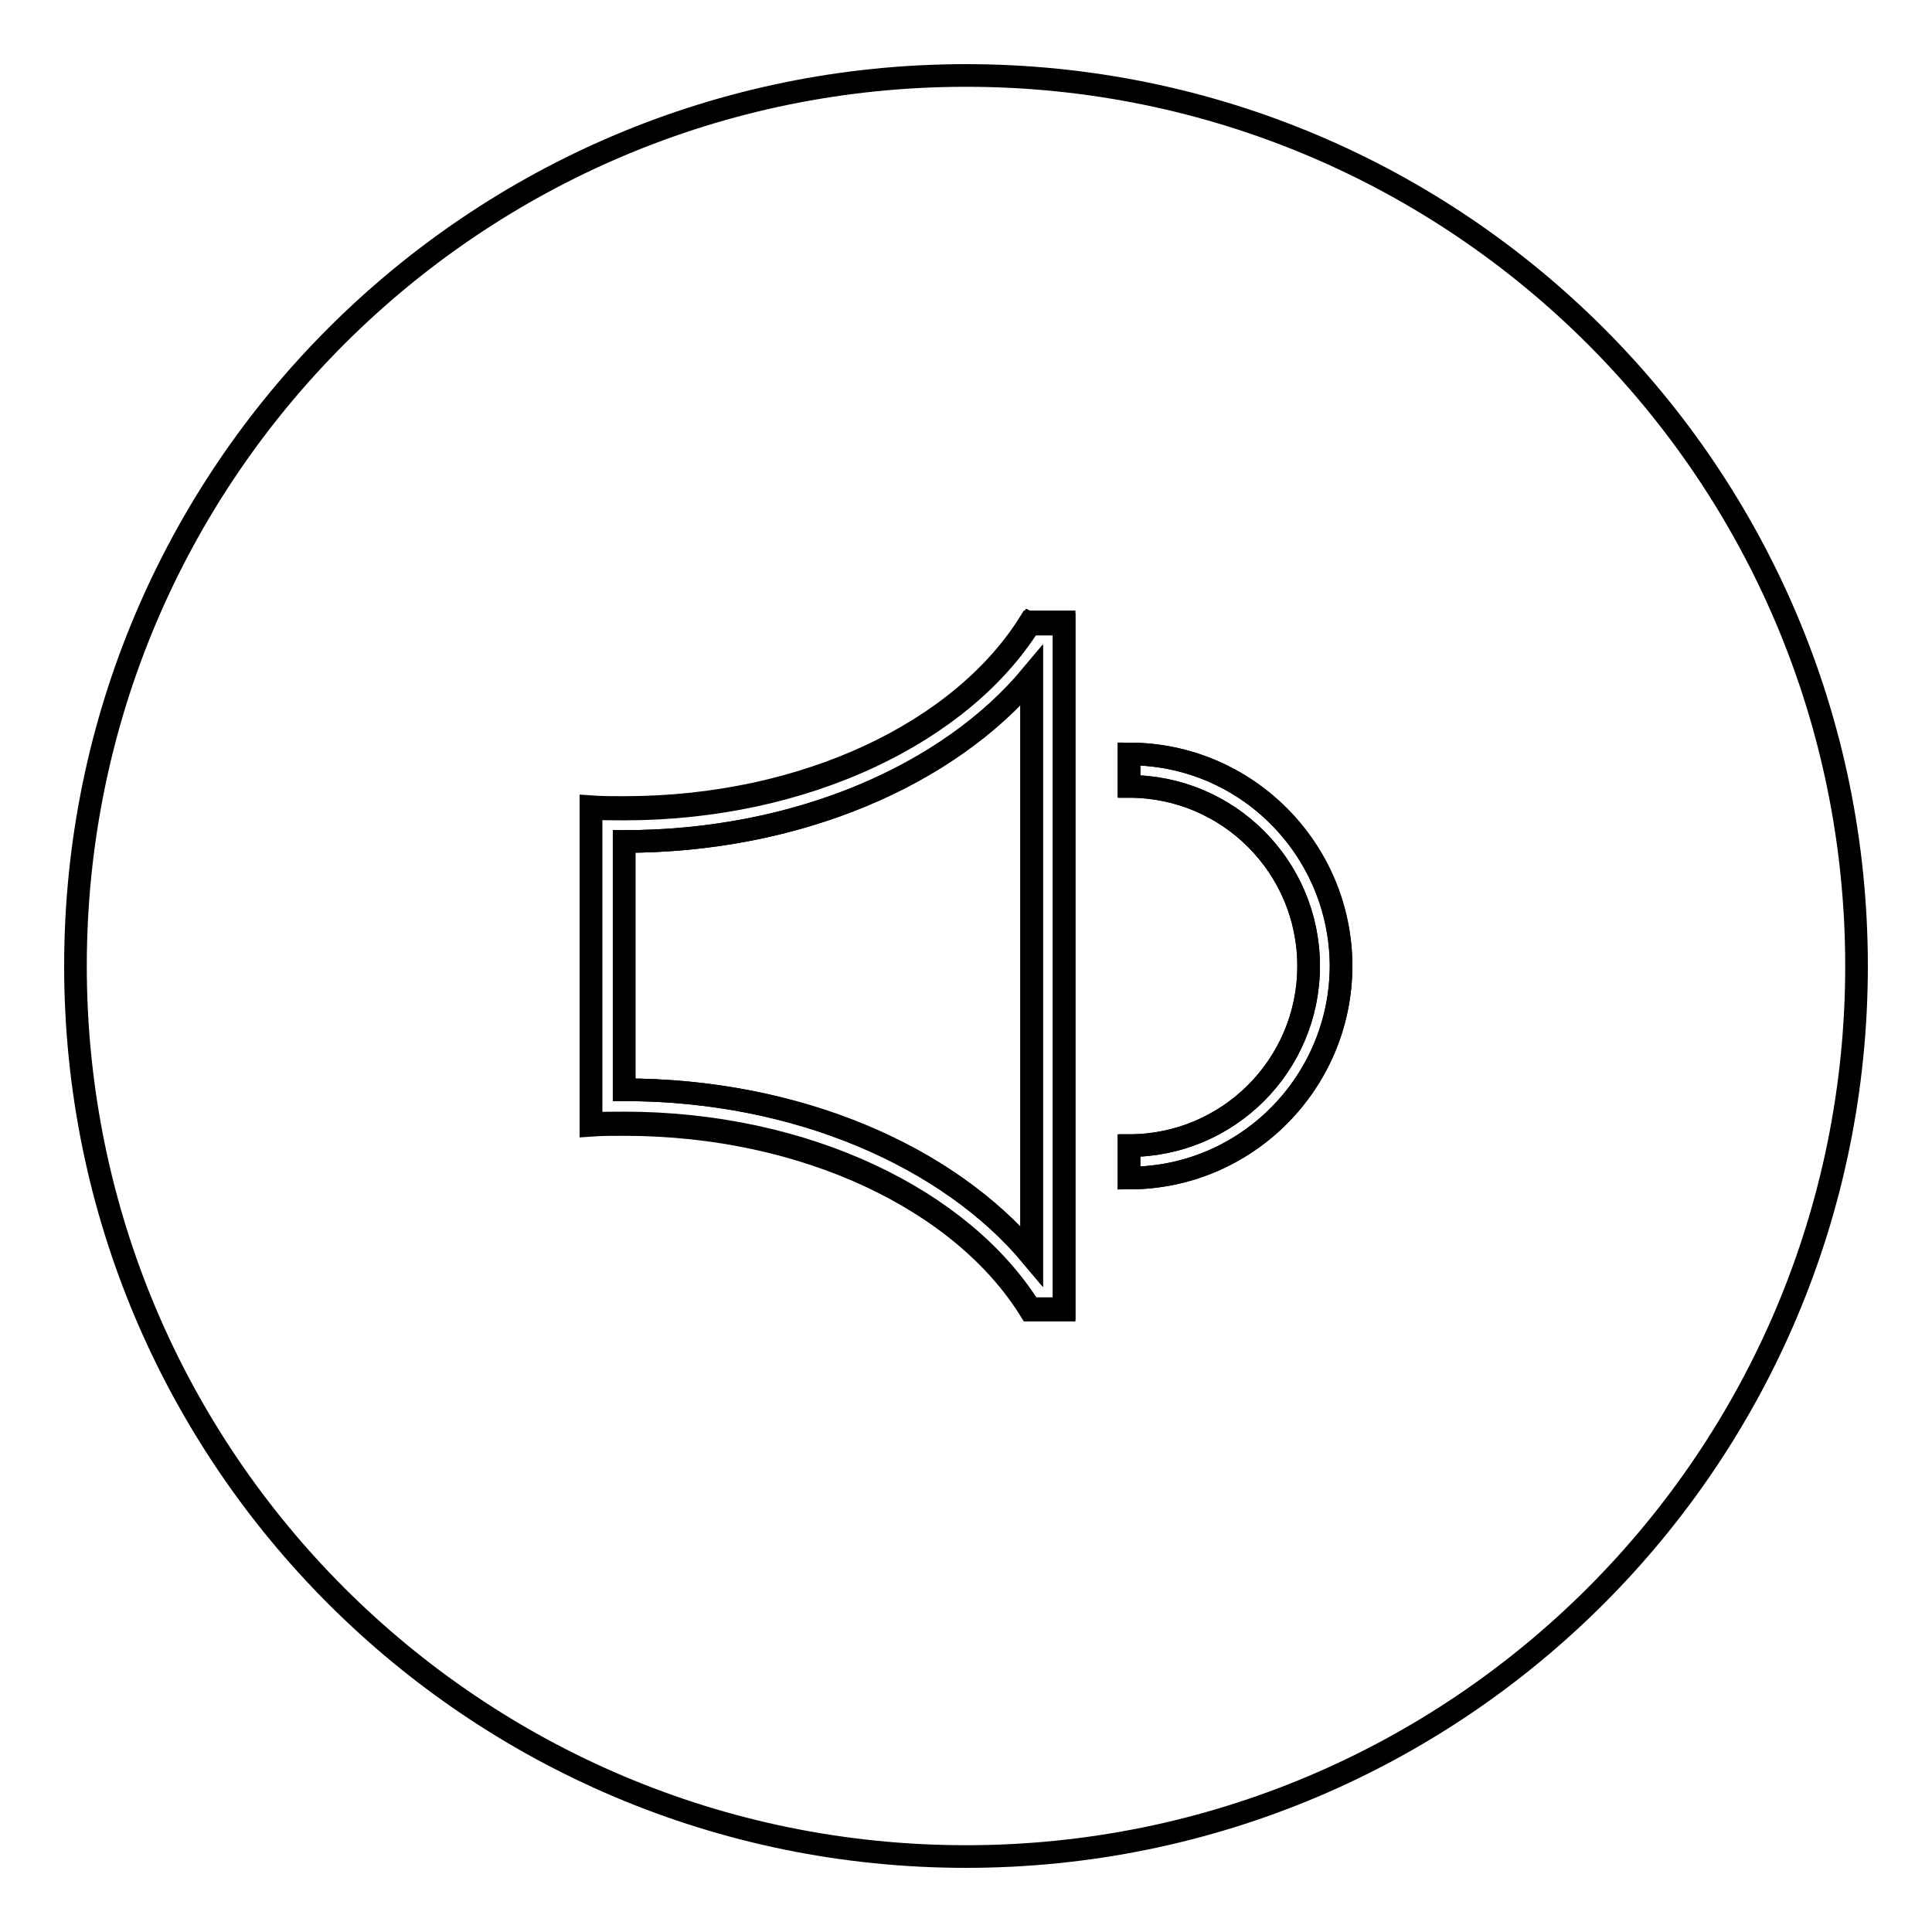 <?xml version="1.0" encoding="utf-8"?>
<!-- Svg Vector Icons : http://www.onlinewebfonts.com/icon -->
<!DOCTYPE svg PUBLIC "-//W3C//DTD SVG 1.1//EN" "http://www.w3.org/Graphics/SVG/1.1/DTD/svg11.dtd">
<svg version="1.1" xmlns="http://www.w3.org/2000/svg" xmlns:xlink="http://www.w3.org/1999/xlink" x="0px" y="0px" viewBox="0 0 256 256" enable-background="new 0 0 256 256" xml:space="preserve">
<g><g><path stroke-width="3" fill-opacity="0" stroke="#000000"  d="M149.6,99.9v4.3c13.1,0,23.8,10.6,23.8,23.8c0,13.1-10.6,23.8-23.8,23.8v4.3c15.5,0,28.1-12.6,28.1-28.1C177.6,112.5,165.1,99.9,149.6,99.9z"/><path stroke-width="3" fill-opacity="0" stroke="#000000"  d="M136.5,82.6c-9,14.4-29.7,24.6-53.8,24.6c-1.5,0-2.9,0-4.4-0.1v1.5v2.9v33.2v2.9v1.5c1.4-0.1,2.9-0.1,4.4-0.1c24.1,0,44.8,10.1,53.8,24.6h0.2h4.3v-0.7V83.4v-0.7h-4.3L136.5,82.6L136.5,82.6z M136.7,166.4c-11-13.1-31.1-22-54-22h0v-32.9h0c22.9,0,43-8.8,54-22V166.4z"/><path stroke-width="3" fill-opacity="0" stroke="#000000"  d="M82.7,111.5L82.7,111.5l0,32.9h0c23,0,43,8.8,54,22V89.6C125.7,102.7,105.7,111.5,82.7,111.5z"/><path stroke-width="3" fill-opacity="0" stroke="#000000"  d="M128,10C62.8,10,10,62.8,10,128c0,65.2,52.8,118,118,118c65.2,0,118-52.8,118-118C246,62.8,193.2,10,128,10z M141,83.4v89.3v0.7h-4.3h-0.2c-9-14.4-29.7-24.6-53.8-24.6c-1.5,0-2.9,0-4.4,0.1v-1.5v-2.9v-33.2v-2.9v-1.5c1.4,0.1,2.9,0.1,4.4,0.1c24.1,0,44.8-10.1,53.8-24.6h0.2h4.3V83.4z M149.6,156.1v-4.3c13.1,0,23.8-10.6,23.8-23.8c0-13.1-10.6-23.8-23.8-23.8v-4.3c15.5,0,28.1,12.6,28.1,28.1C177.6,143.5,165.1,156.1,149.6,156.1z"/></g></g>
</svg>
